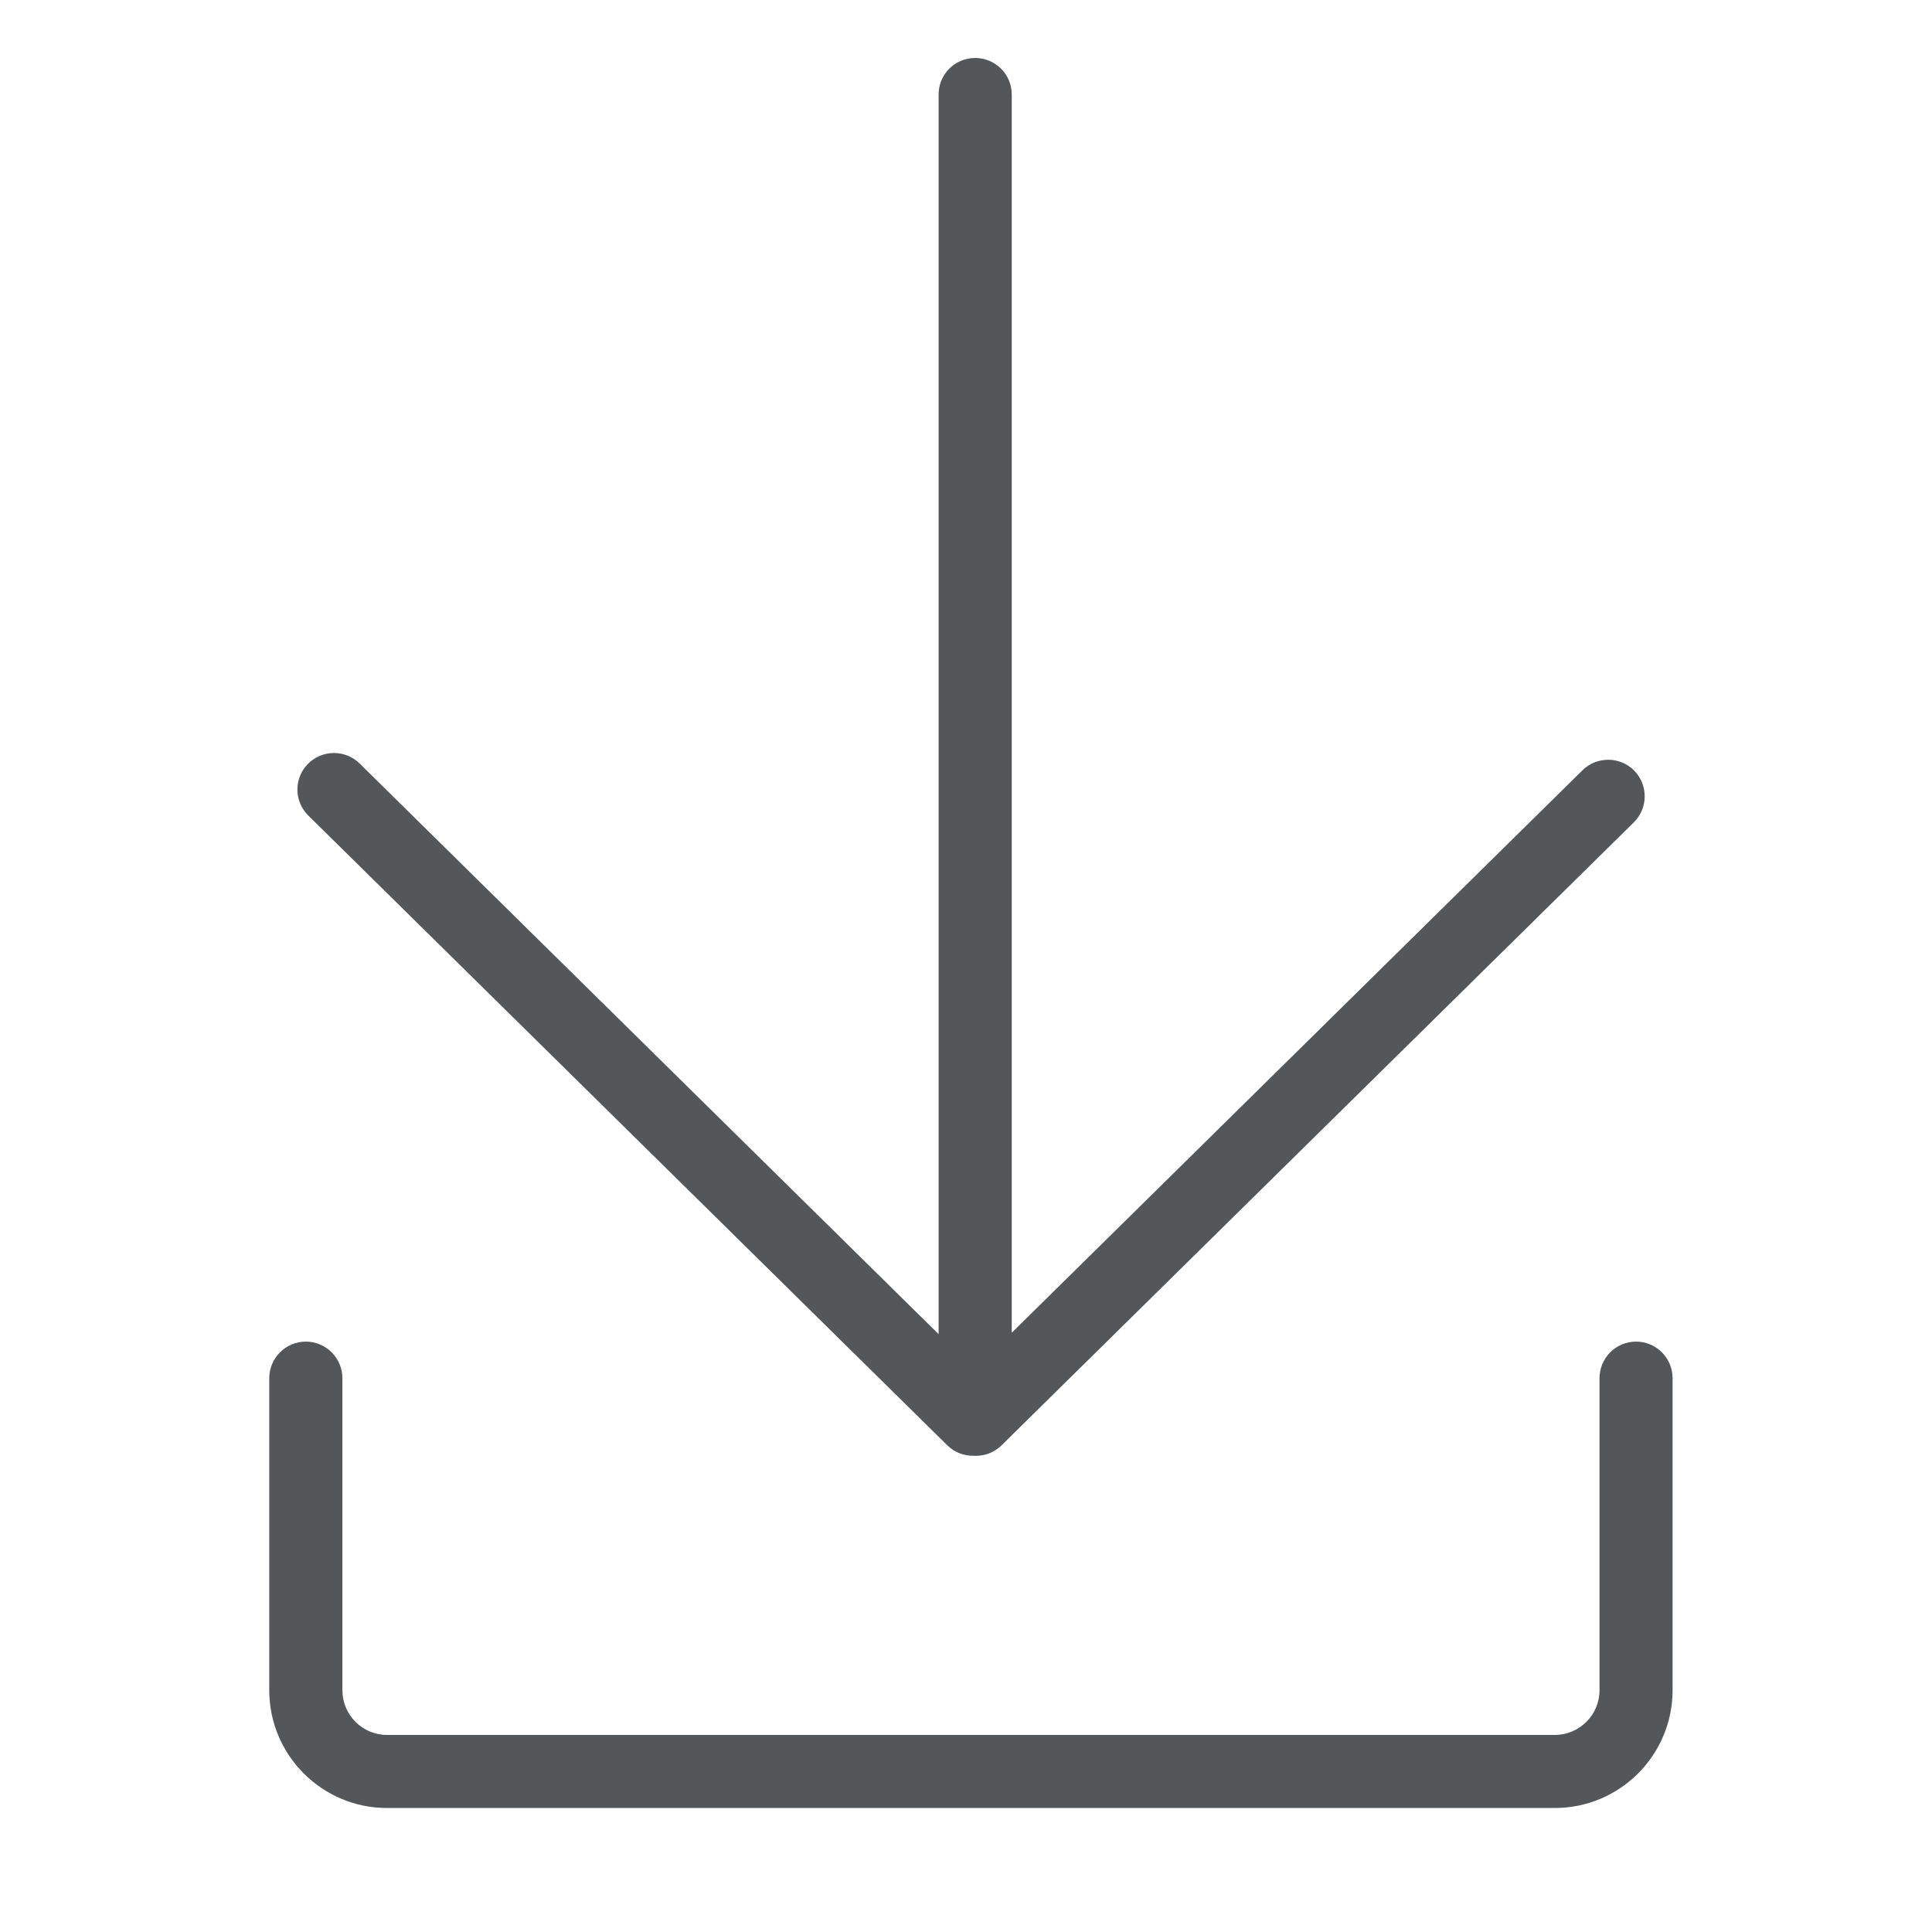 <svg width="22" height="22" viewBox="0 0 22 22" fill="none" xmlns="http://www.w3.org/2000/svg">
<path d="M10.786 16.457C10.867 16.537 10.973 16.577 11.078 16.577C11.08 16.577 11.082 16.577 11.083 16.577C11.09 16.577 11.097 16.578 11.104 16.578C11.12 16.578 11.134 16.577 11.149 16.576C11.243 16.568 11.334 16.528 11.406 16.457L18.605 9.364C18.768 9.203 18.77 8.939 18.609 8.775C18.448 8.612 18.184 8.61 18.02 8.771L11.521 15.176V1.076C11.521 0.846 11.334 0.66 11.104 0.66C10.874 0.66 10.688 0.846 10.688 1.076V15.192L4.095 8.694C3.931 8.533 3.668 8.535 3.506 8.699C3.345 8.862 3.347 9.126 3.511 9.287L10.786 16.457Z" fill="#53575A"/>
<path d="M18.63 15.277C18.4 15.277 18.214 15.464 18.214 15.694V19.247C18.214 19.528 17.985 19.756 17.705 19.756H4.407C4.127 19.756 3.899 19.528 3.899 19.247V15.694C3.899 15.464 3.712 15.277 3.483 15.277C3.253 15.277 3.066 15.464 3.066 15.694V19.247C3.066 19.987 3.668 20.588 4.407 20.588H17.705C18.444 20.588 19.046 19.987 19.046 19.247V15.694C19.046 15.464 18.86 15.277 18.63 15.277Z" fill="#53575A"/>
</svg>
